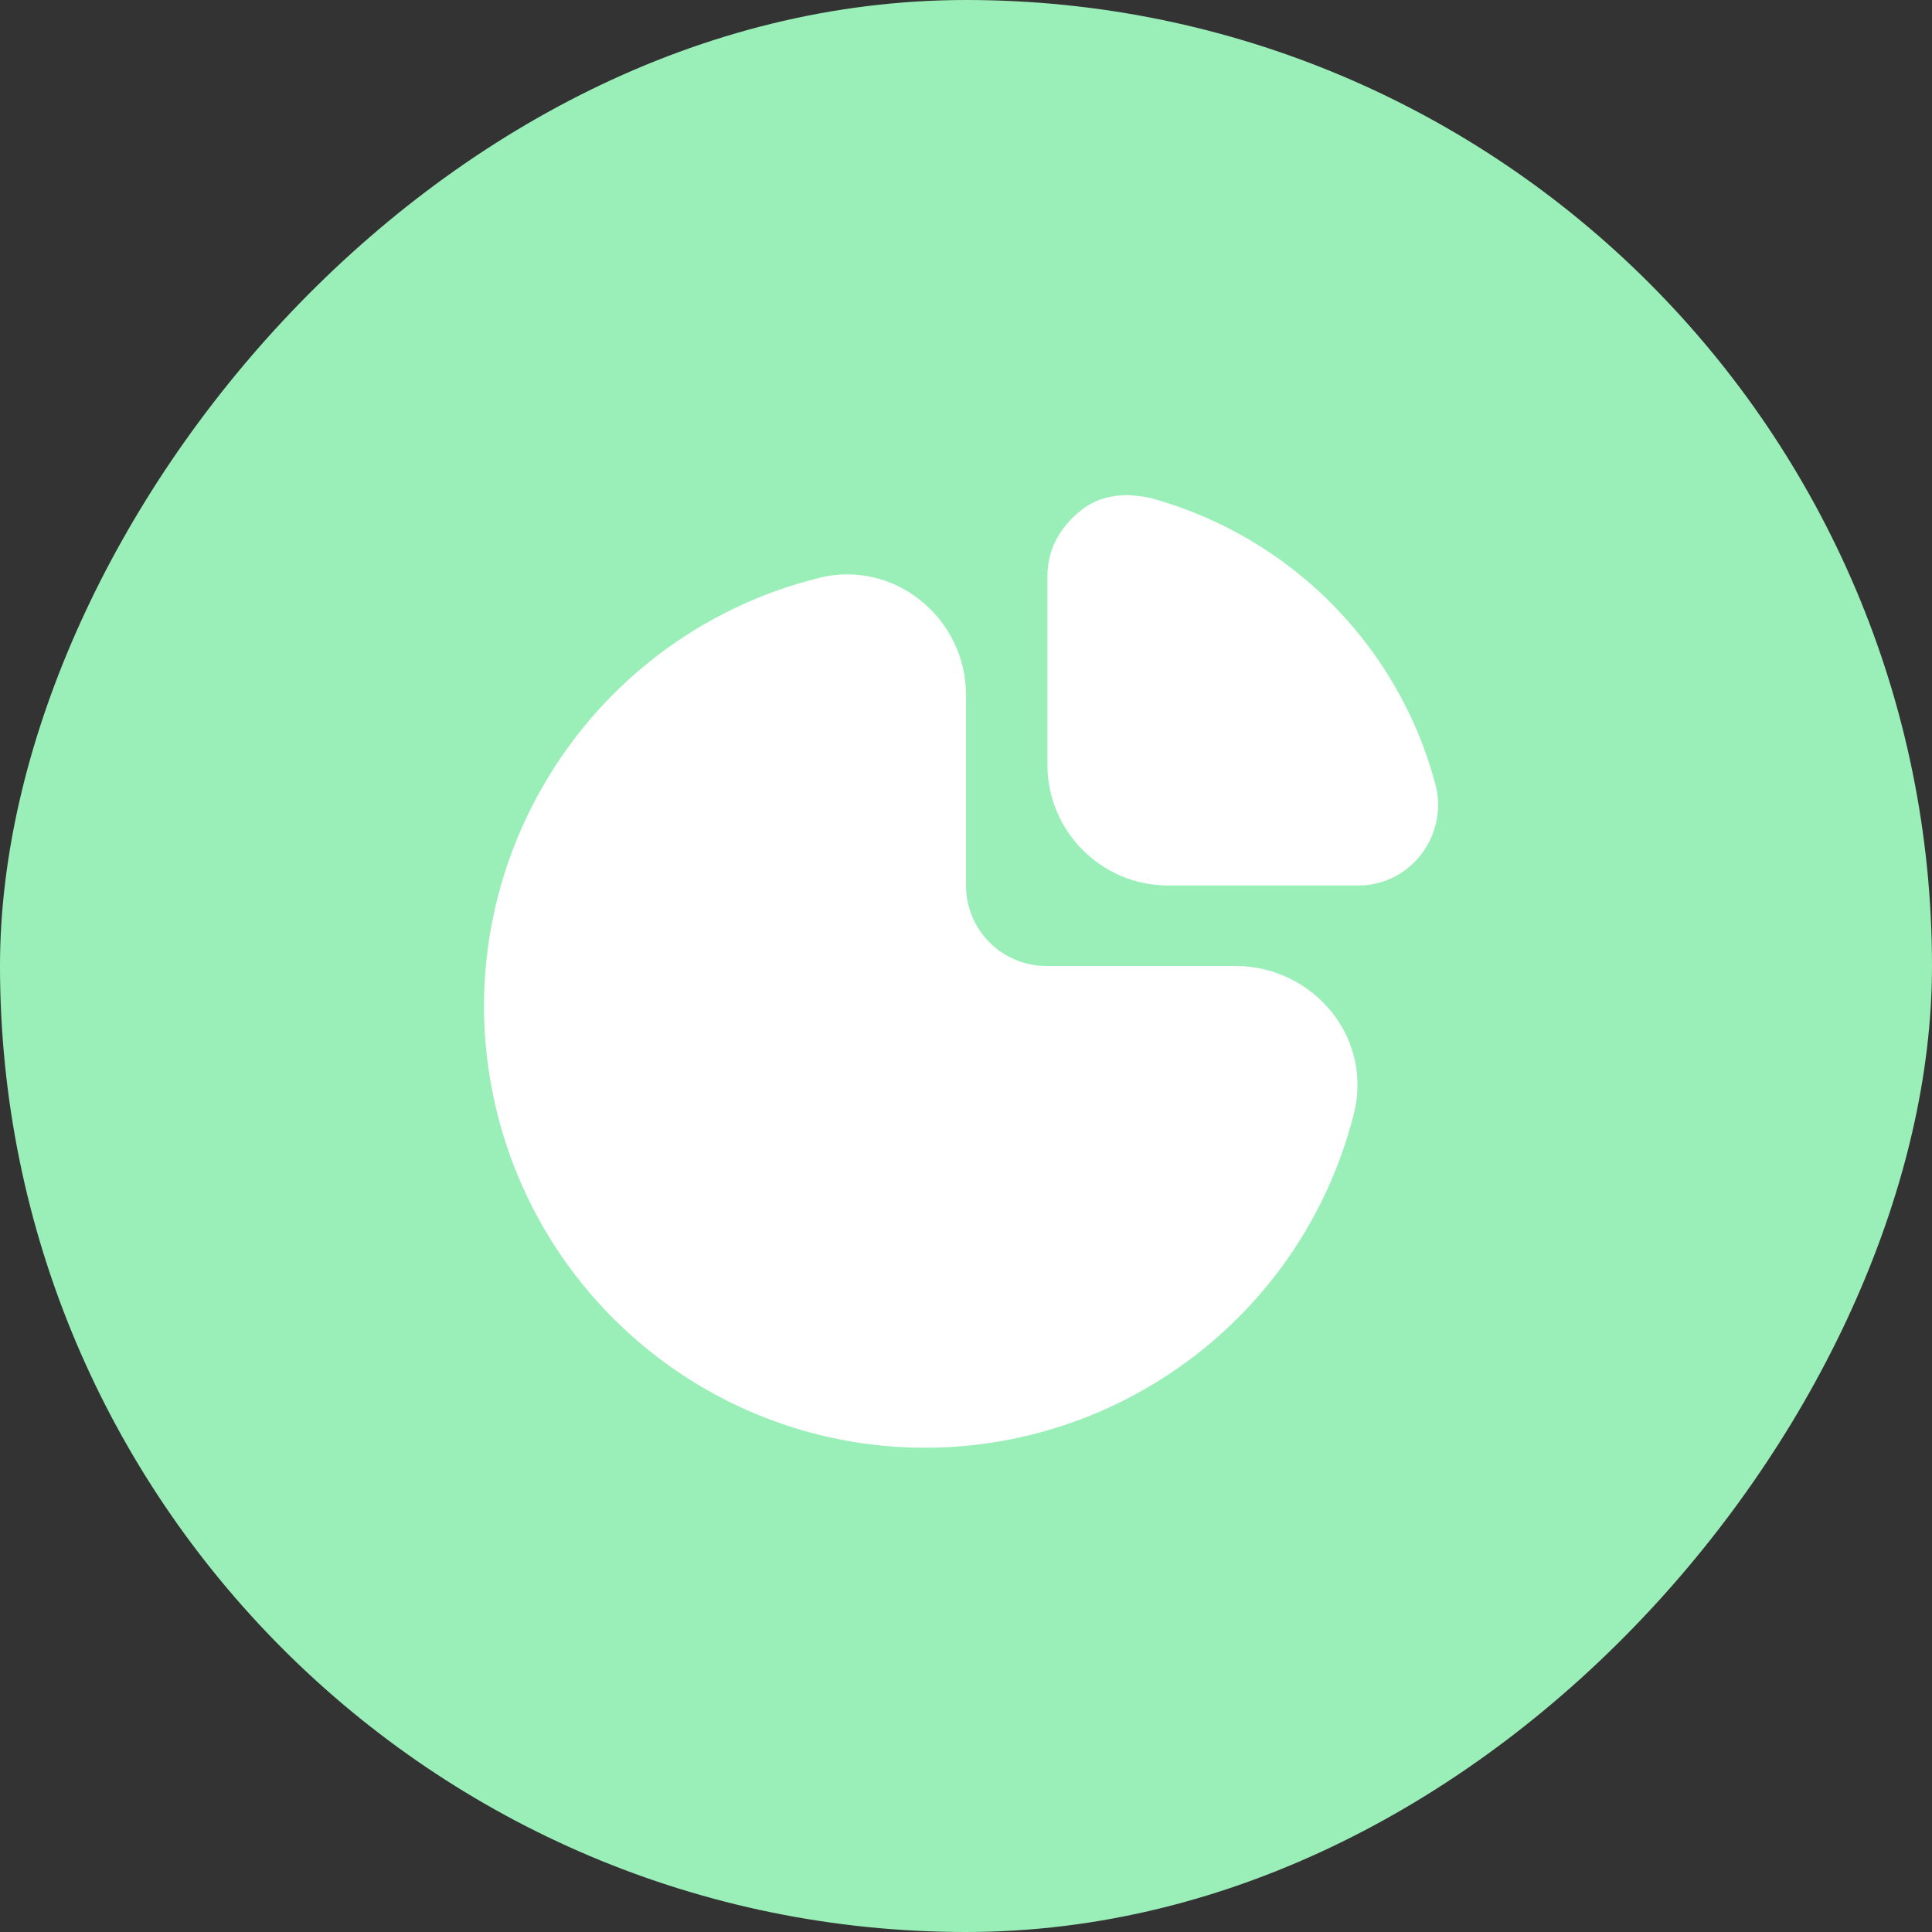 <?xml version="1.0" encoding="UTF-8"?> <svg xmlns="http://www.w3.org/2000/svg" width="40" height="40" viewBox="0 0 40 40" fill="none"><rect x="0" y="0" width="40" height="40" fill="#333333" stroke="none"/><g clip-path="url(#clip0_372_6541)"><rect width="40" height="40" rx="20" transform="matrix(-1 0 0 1 40 0)" fill="#9AEFB8"></rect><g clip-path="url(#clip1_372_6541)"><path d="M25.595 20H21.667C20.747 20 20 19.254 20 18.333V14.395C20.003 13.618 19.644 12.884 19.029 12.409C18.446 11.948 17.682 11.783 16.961 11.964C12.062 13.18 9.076 18.138 10.292 23.038C11.149 26.49 13.93 29.131 17.422 29.809C22.192 30.722 26.846 27.756 28.034 23.047C28.215 22.326 28.051 21.561 27.59 20.977C27.109 20.363 26.374 20.003 25.595 20Z" fill="white"></path><path d="M29.709 16.205C29.519 15.498 29.235 14.819 28.866 14.187C27.757 12.283 25.944 10.891 23.818 10.31C23.678 10.272 23.365 10.25 23.365 10.25C23.253 10.25 22.771 10.25 22.389 10.559C21.828 11.001 21.74 11.503 21.732 11.542C21.702 11.665 21.687 11.79 21.686 11.917V15.833C21.686 17.214 22.806 18.333 24.186 18.333H28.119C28.641 18.335 29.132 18.087 29.441 17.667C29.669 17.359 29.787 16.983 29.774 16.599C29.767 16.466 29.746 16.334 29.709 16.205Z" fill="white"></path></g></g><defs><clipPath id="clip0_372_6541"><rect width="40" height="40" rx="20" transform="matrix(-1 0 0 1 40 0)" fill="white"></rect></clipPath><clipPath id="clip1_372_6541"><rect width="20" height="20" fill="white" transform="translate(10 10)"></rect></clipPath></defs></svg> 